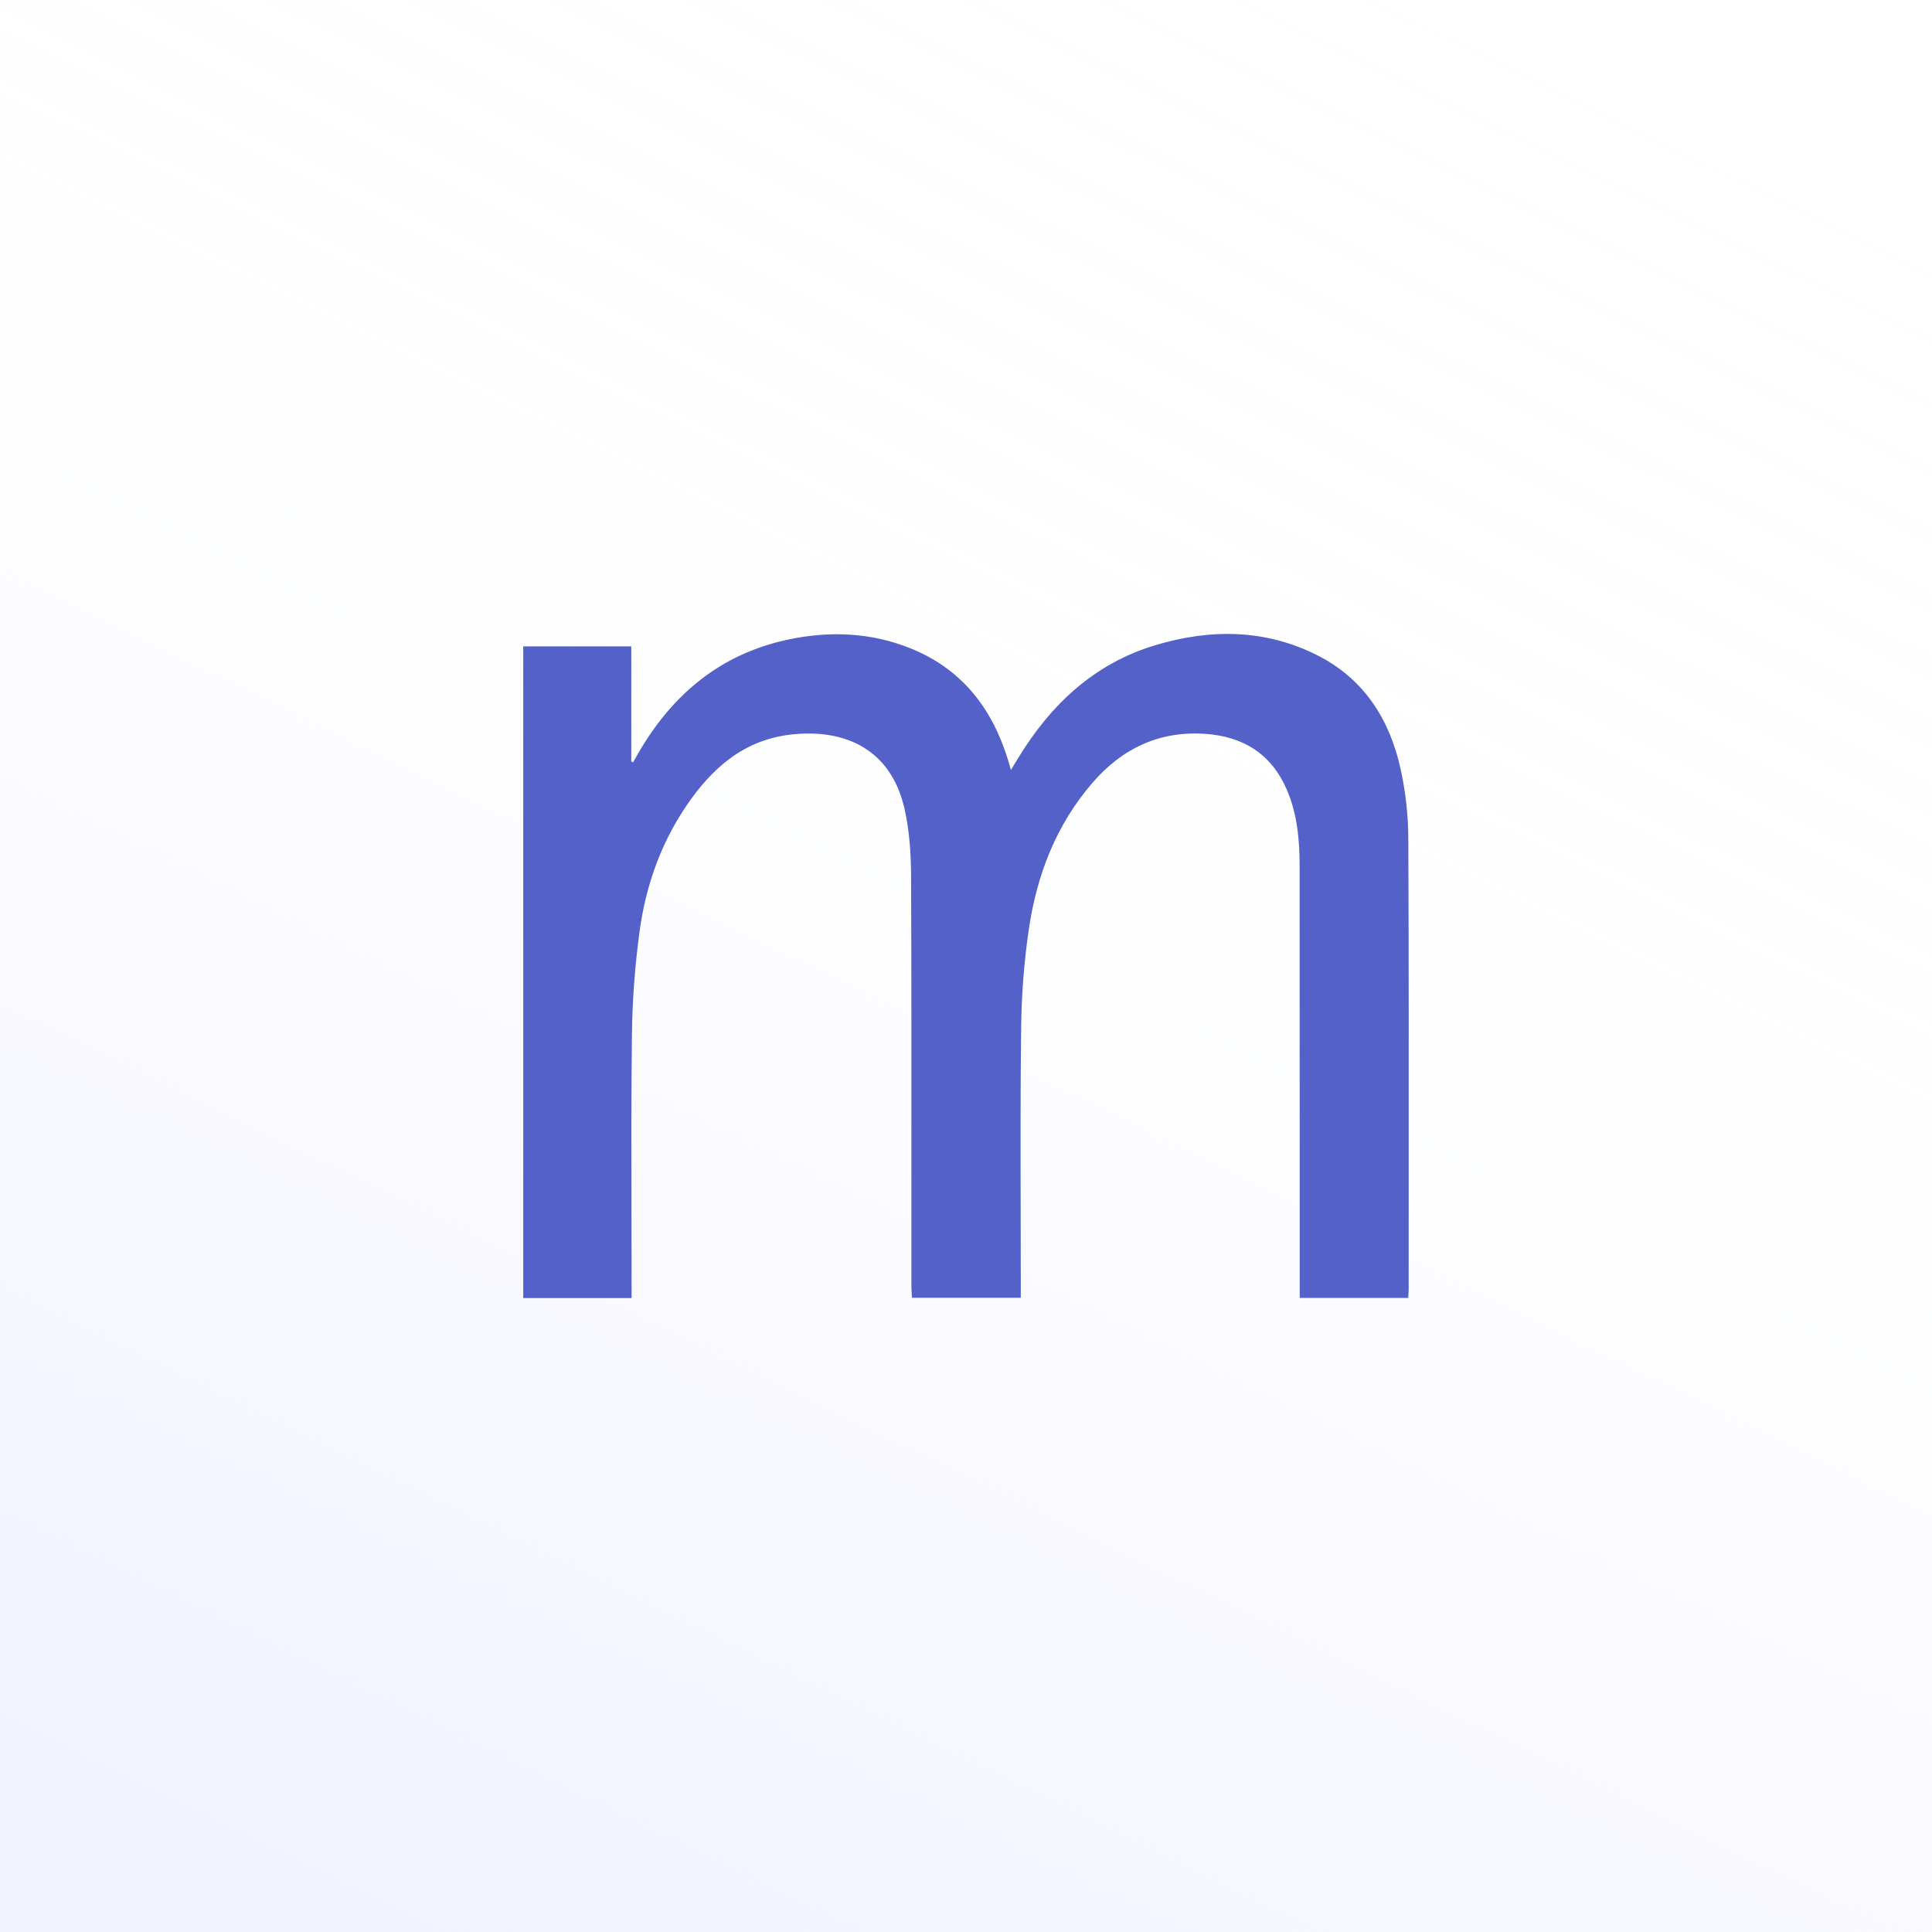 <svg width="64" height="64" viewBox="0 0 64 64" fill="none" xmlns="http://www.w3.org/2000/svg">
  <rect width="64" height="64" fill="white" />
  <rect width="64" height="64" fill="url(#meter_icon)" />
  <path
    d="M17.333 43H20.922V42.613C20.922 41.82 20.92 41.027 20.918 40.233C20.914 38.24 20.909 36.247 20.934 34.253C20.947 33.128 21.034 31.998 21.183 30.883C21.383 29.383 21.874 27.968 22.732 26.7C23.576 25.453 24.637 24.507 26.21 24.332C28.015 24.131 29.527 24.837 29.967 26.809C30.128 27.529 30.178 28.285 30.181 29.024C30.194 32.291 30.193 35.556 30.191 38.822C30.191 40.073 30.19 41.324 30.191 42.575C30.191 42.67 30.197 42.765 30.203 42.86C30.206 42.904 30.209 42.947 30.211 42.991H33.815V42.636C33.815 41.819 33.813 41.002 33.811 40.184C33.806 38.132 33.802 36.08 33.827 34.028C33.84 32.934 33.925 31.834 34.086 30.752C34.353 28.966 34.991 27.317 36.194 25.926C37.178 24.789 38.411 24.206 39.929 24.31C41.179 24.396 42.112 24.973 42.623 26.149C42.982 26.975 43.052 27.85 43.052 28.733C43.055 32.127 43.055 35.521 43.054 38.915C43.054 40.152 43.054 41.388 43.054 42.625V42.996H46.649C46.655 42.891 46.664 42.801 46.664 42.71C46.664 41.551 46.664 40.392 46.665 39.233C46.667 35.409 46.669 31.585 46.652 27.762C46.649 26.991 46.56 26.207 46.393 25.456C46.029 23.817 45.175 22.482 43.635 21.705C41.907 20.835 40.091 20.827 38.274 21.372C36.232 21.985 34.791 23.357 33.708 25.144C33.643 25.251 33.578 25.358 33.488 25.506C33.458 25.404 33.437 25.327 33.417 25.26C33.405 25.219 33.394 25.182 33.383 25.145C32.855 23.442 31.844 22.151 30.155 21.474C28.846 20.949 27.483 20.896 26.116 21.185C23.86 21.661 22.257 23.013 21.129 24.976C21.098 25.031 21.067 25.085 21.035 25.14C21.015 25.177 20.994 25.214 20.973 25.25L20.941 25.238L20.912 25.226V21.412H17.333V43Z"
    fill="#5461C8" />
  <defs>
    <linearGradient id="meter_icon" x1="58.372" y1="2.426" x2="24.392" y2="71.878"
      gradientUnits="userSpaceOnUse">
      <stop stop-color="white" stop-opacity="0.03" style="stop-color:white;stop-opacity:0.03;" />
      <stop offset="0.5" stop-color="#EFF1FF" stop-opacity="0.11"
      />
      <stop offset="1" stop-color="#EFF1FF" stop-opacity="0.9"
      />
    </linearGradient>
  </defs>
</svg>  